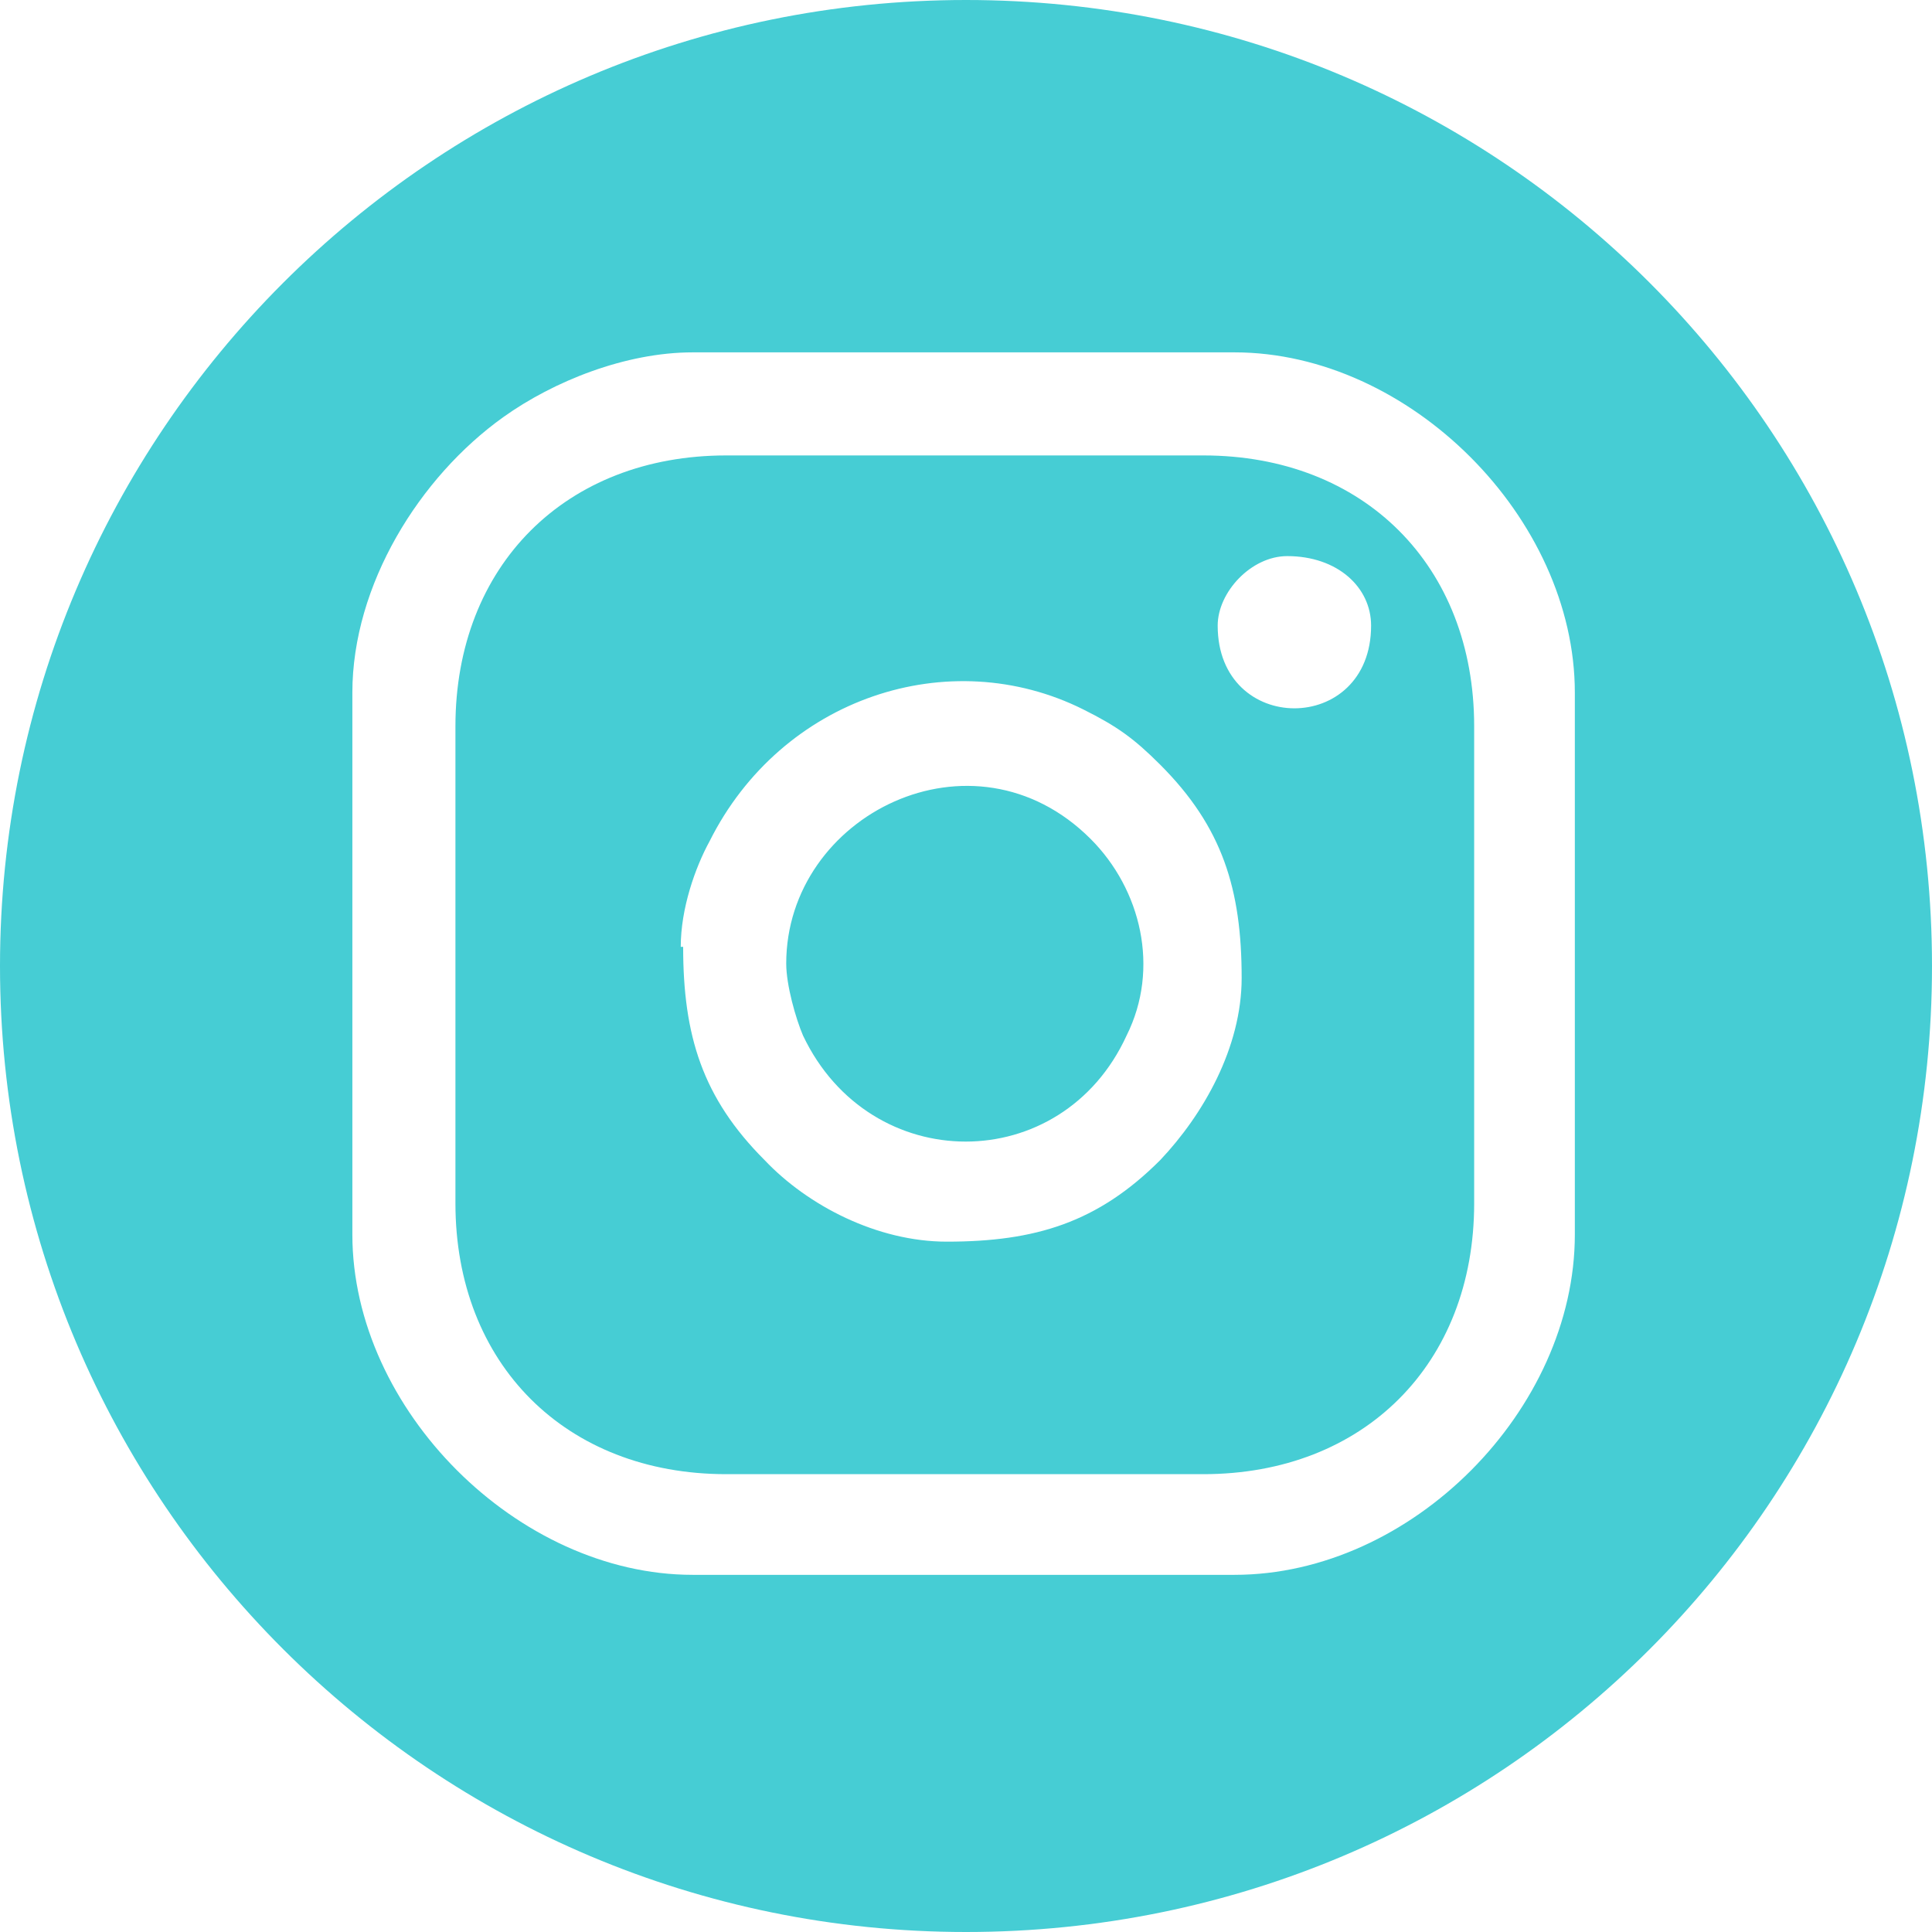 <?xml version="1.0" encoding="UTF-8"?>
<!DOCTYPE svg PUBLIC "-//W3C//DTD SVG 1.1//EN" "http://www.w3.org/Graphics/SVG/1.1/DTD/svg11.dtd">
<!-- Creator: CorelDRAW -->
<svg xmlns="http://www.w3.org/2000/svg" xml:space="preserve" width="1.733mm" height="1.733mm" version="1.1" style="shape-rendering:geometricPrecision; text-rendering:geometricPrecision; image-rendering:optimizeQuality; fill-rule:evenodd; clip-rule:evenodd"
viewBox="0 0 8.06 8.06"
 xmlns:xlink="http://www.w3.org/1999/xlink"
 xmlns:xodm="http://www.corel.com/coreldraw/odm/2003">
 <defs>
  <style type="text/css">
   <![CDATA[
    .fil0 {fill:#46CDD4}
   ]]>
  </style>
 </defs>
 <g id="Camada_x0020_1">
  <path class="fil0" d="M4.03 0c2.23,0 4.03,1.8 4.03,4.03 0,2.23 -1.8,4.03 -4.03,4.03 -2.22,0 -4.03,-1.8 -4.03,-4.03 0,-2.22 1.8,-4.03 4.03,-4.03zm-2.13 5.02l0 -1.99c0,-0.67 0.46,-1.13 1.13,-1.13l1.99 0c0.67,0 1.13,0.46 1.13,1.13l0 1.99c0,0.67 -0.46,1.13 -1.13,1.13l-1.99 0c-0.67,0 -1.13,-0.46 -1.13,-1.13zm-0.43 -2.13l0 2.26c0,0.73 0.69,1.42 1.42,1.42l2.26 0c0.74,0 1.42,-0.69 1.42,-1.42l0 -2.26c0,-0.73 -0.69,-1.42 -1.42,-1.42l-2.26 0c-0.28,0 -0.58,0.12 -0.79,0.27 -0.35,0.25 -0.63,0.7 -0.63,1.15zm1.81 1.13c0,-0.62 0.78,-1.01 1.27,-0.52 0.21,0.21 0.29,0.54 0.15,0.82 -0.27,0.59 -1.07,0.59 -1.35,0 -0.03,-0.07 -0.07,-0.21 -0.07,-0.3zm-0.43 -0.07c0,0.37 0.08,0.63 0.34,0.89 0.18,0.19 0.47,0.34 0.76,0.34 0.37,0 0.63,-0.08 0.89,-0.34 0.18,-0.19 0.34,-0.47 0.34,-0.76 0,-0.37 -0.08,-0.63 -0.34,-0.89 -0.11,-0.11 -0.18,-0.16 -0.32,-0.23 -0.56,-0.28 -1.26,-0.05 -1.56,0.55 -0.06,0.11 -0.12,0.28 -0.12,0.44zm2.23 -1.34c0,0.46 0.64,0.46 0.64,0 0,-0.16 -0.14,-0.29 -0.35,-0.29 -0.15,0 -0.29,0.15 -0.29,0.29z"/>
 </g>
</svg>
